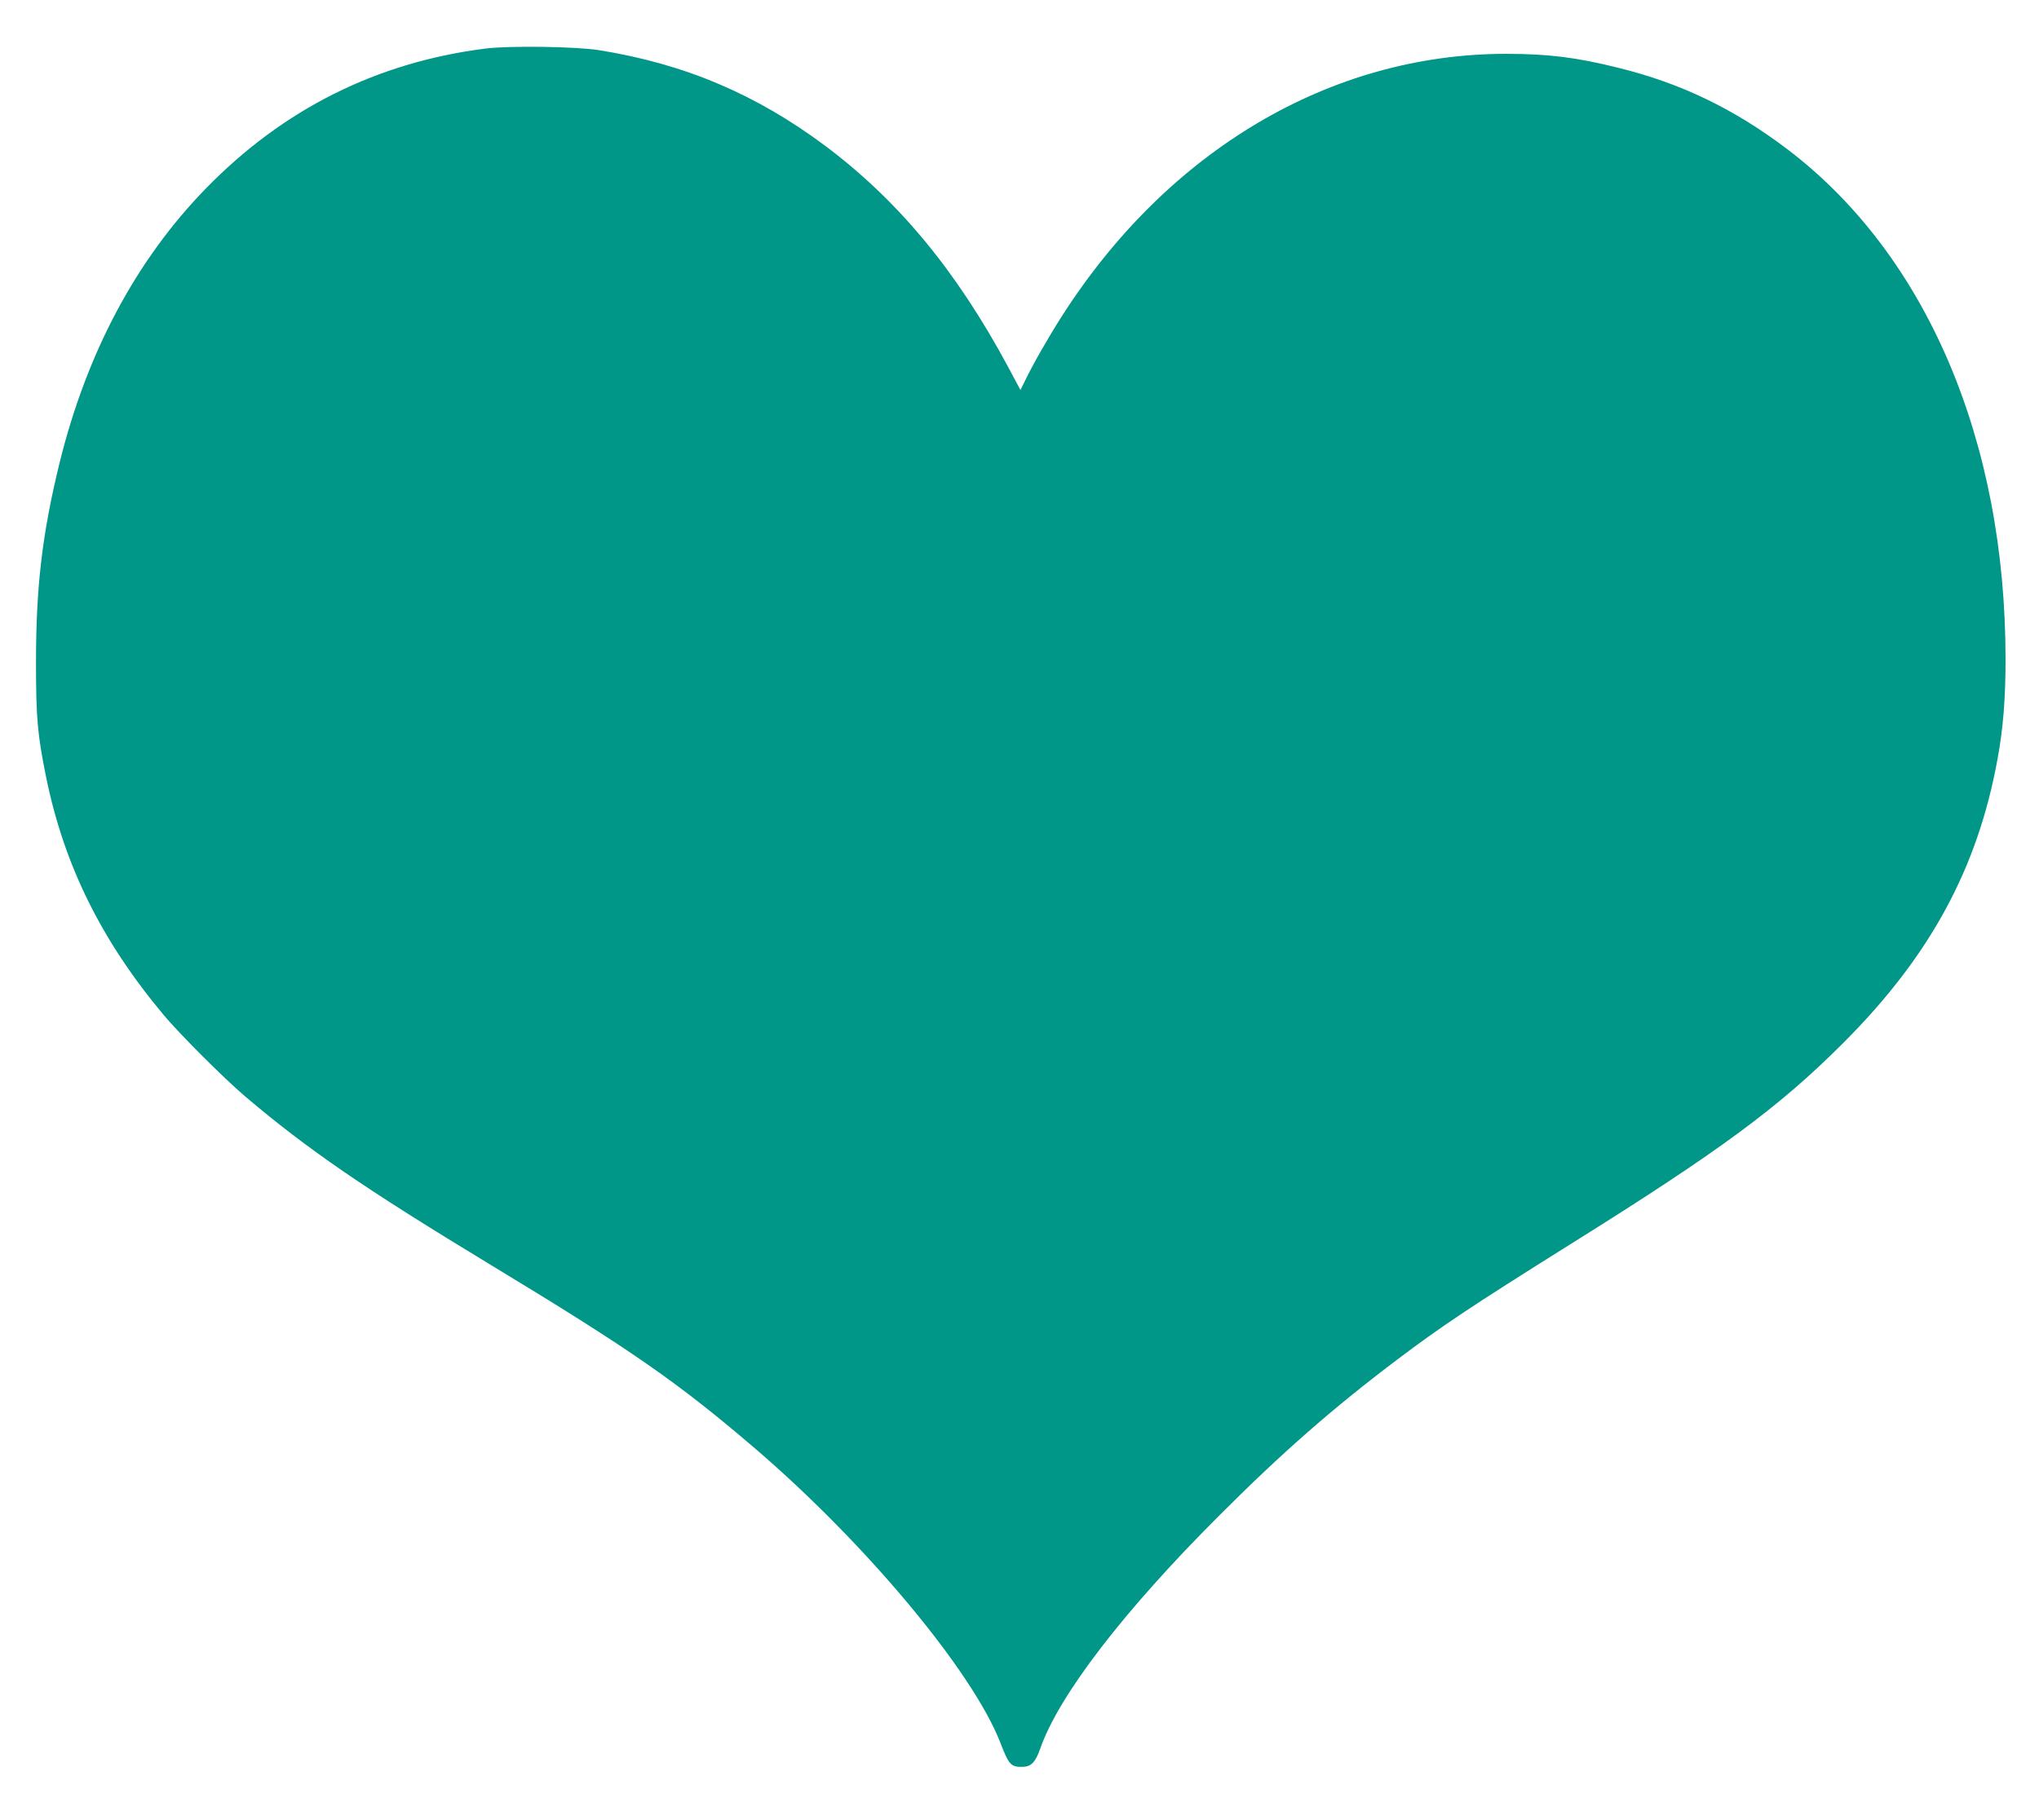 <?xml version="1.0" standalone="no"?>
<!DOCTYPE svg PUBLIC "-//W3C//DTD SVG 20010904//EN"
 "http://www.w3.org/TR/2001/REC-SVG-20010904/DTD/svg10.dtd">
<svg version="1.0" xmlns="http://www.w3.org/2000/svg"
 width="1280pt" height="1143pt" viewBox="0 0 1280 1143"
 preserveAspectRatio="xMidYMid meet">
<g transform="translate(0,1143) scale(0.1,-0.1)"
fill="#009688" stroke="none">
<path d="M3047 11125 c-682 -86 -1271 -381 -1757 -881 -436 -448 -745 -1029
-915 -1716 -110 -449 -149 -780 -149 -1258 0 -345 9 -452 64 -722 113 -552
347 -1025 739 -1493 97 -116 378 -397 506 -506 397 -337 748 -578 1550 -1064
885 -536 1170 -735 1655 -1150 698 -599 1366 -1400 1540 -1848 54 -140 66
-153 142 -151 52 2 78 29 108 114 116 333 522 863 1125 1465 390 391 714 675
1120 981 279 210 454 327 1084 722 943 589 1310 861 1711 1262 546 546 845
1097 970 1786 35 190 50 378 50 621 1 1380 -500 2549 -1375 3210 -331 250
-664 411 -1055 507 -263 66 -444 88 -705 88 -1102 0 -2125 -606 -2792 -1652
-81 -127 -179 -298 -229 -402 l-28 -57 -78 146 c-323 601 -686 1040 -1143
1384 -437 327 -887 518 -1425 604 -143 23 -564 29 -713 10z"/>
</g>
</svg>
